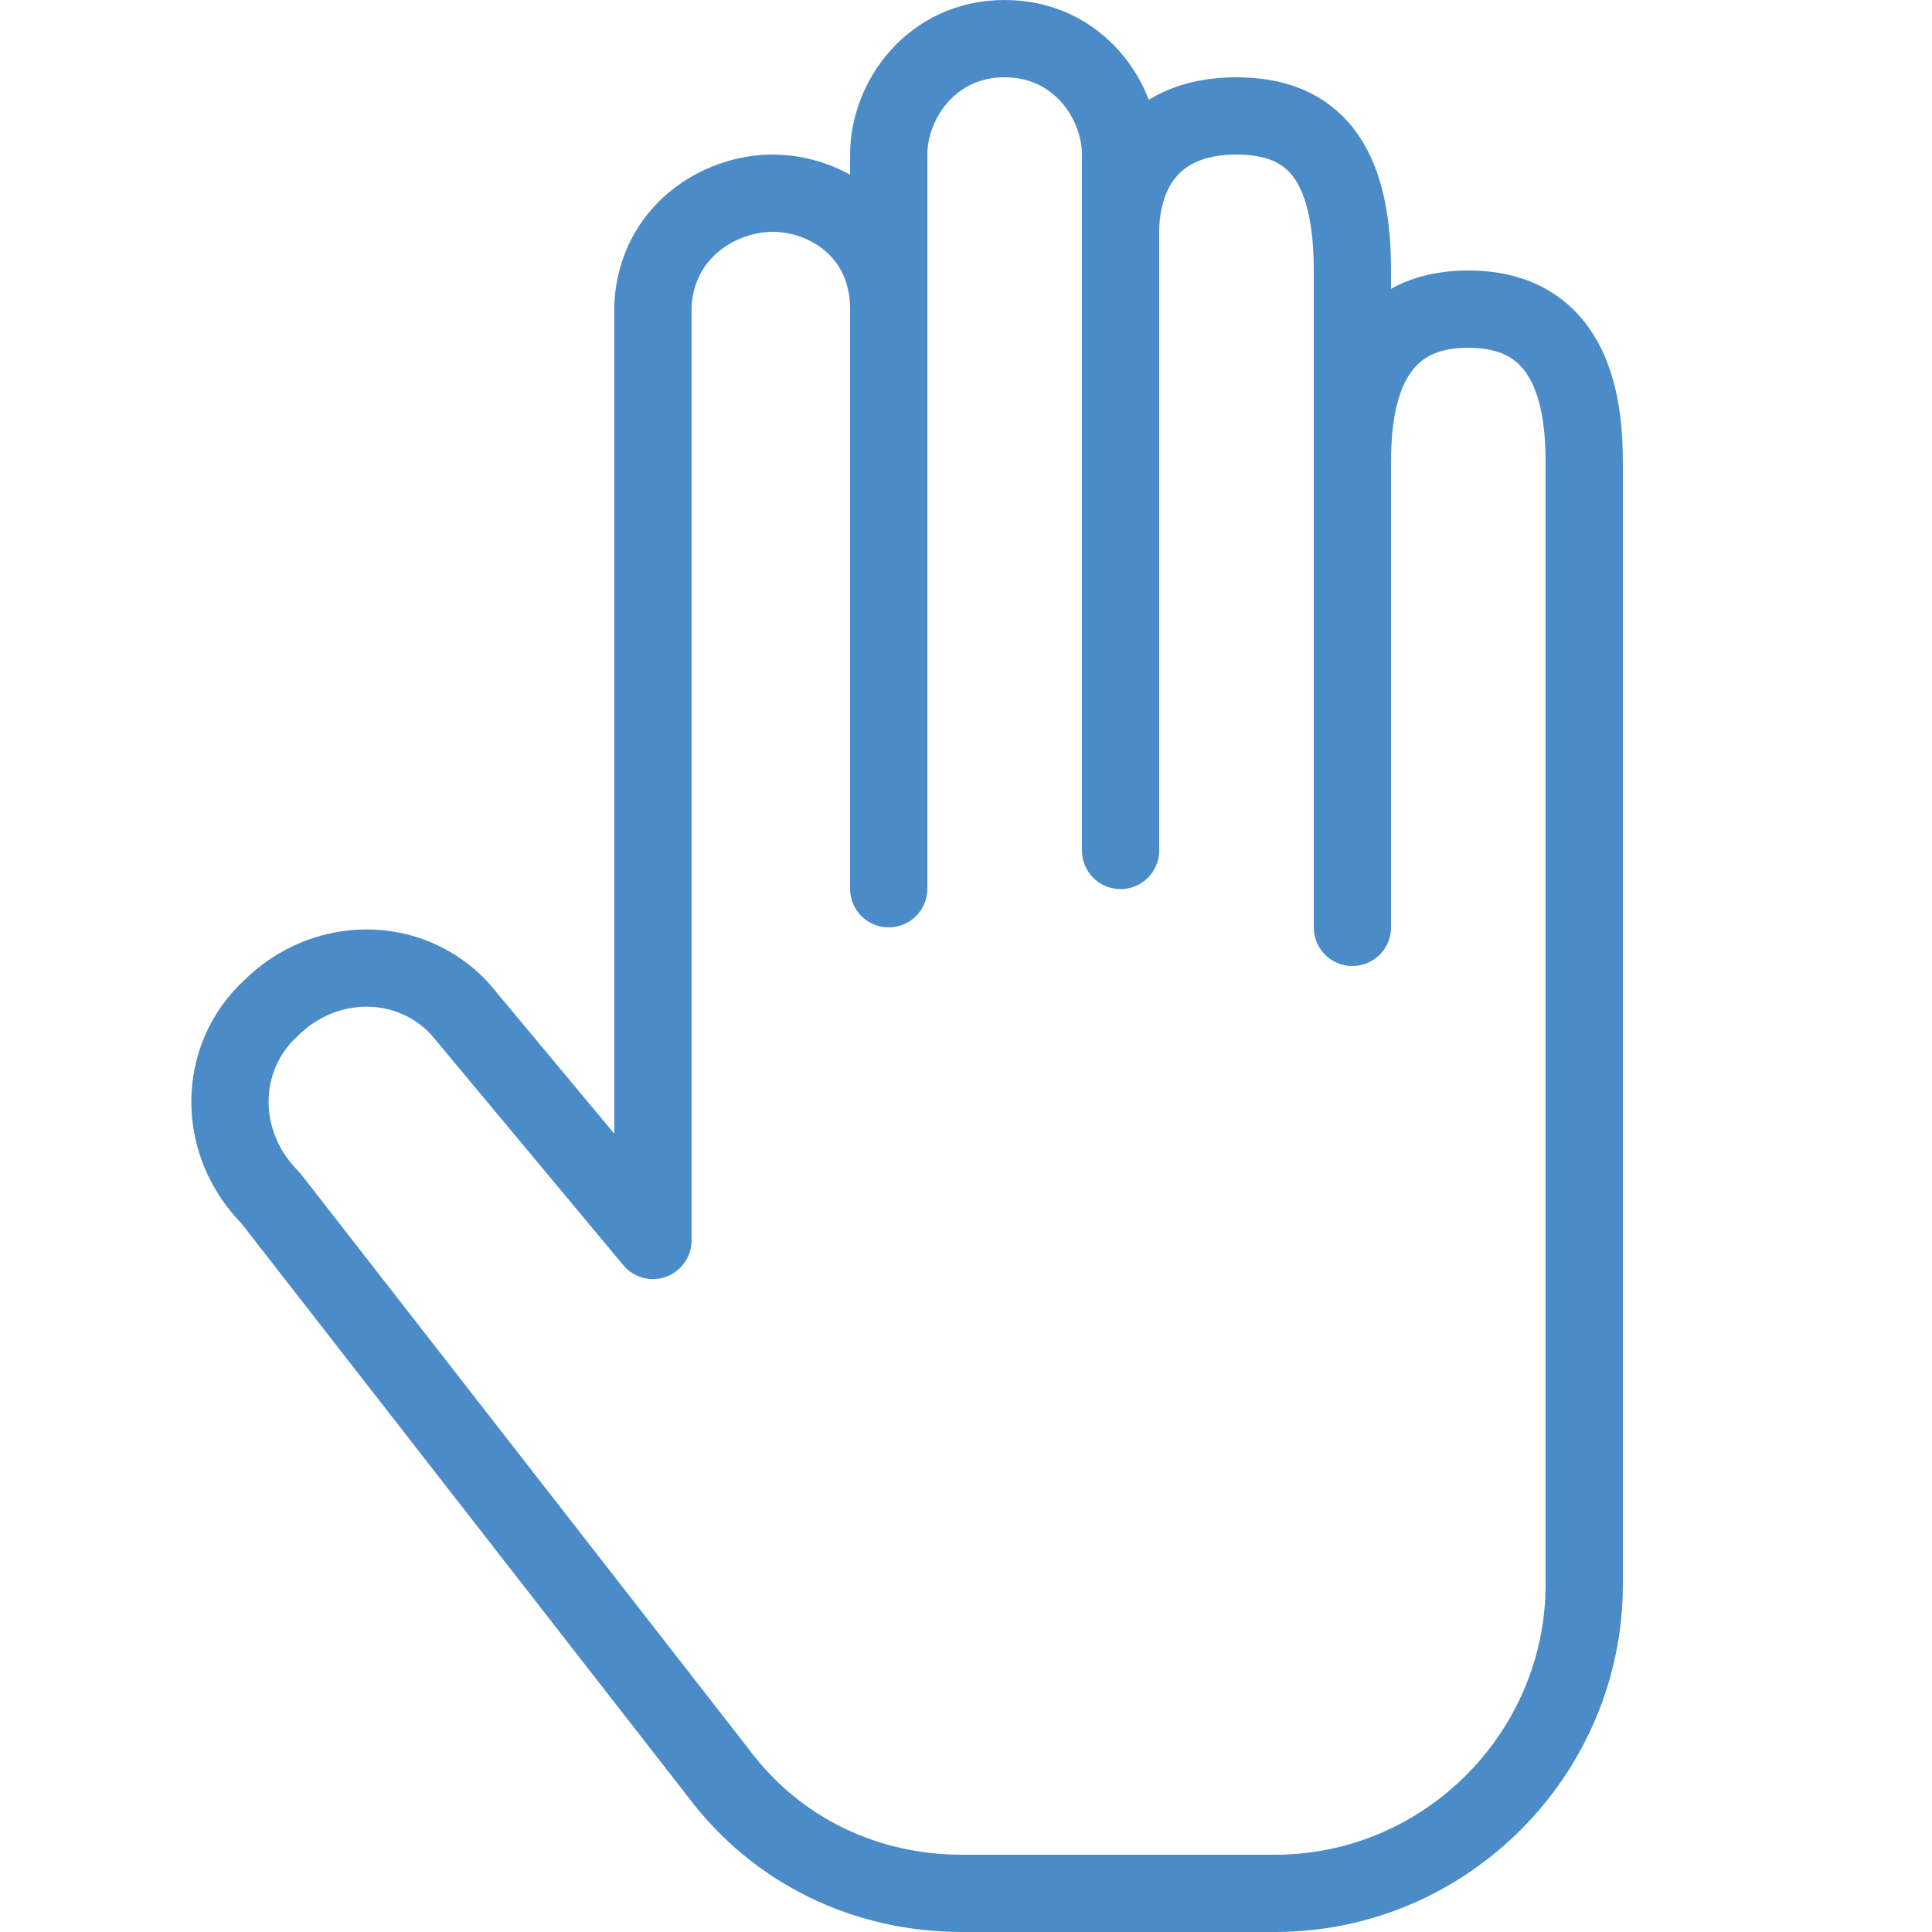 <?xml version="1.0" encoding="UTF-8"?>
<svg width="25px" height="25px" viewBox="0 0 25 25" version="1.1" xmlns="http://www.w3.org/2000/svg" xmlns:xlink="http://www.w3.org/1999/xlink">
    <title>icons8-hand</title>
    <g id="icons8-hand" stroke="none" stroke-width="1" fill="none" fill-rule="evenodd" stroke-linecap="round" stroke-linejoin="round">
        <path d="M3.5,15.5 C2.801,14.801 2.801,13.699 3.5,13.051 C4.199,12.352 5.301,12.352 5.949,13.051 L8.449,16.051 L8.449,3.949 C8.5,3 9.301,2.5 10,2.5 C10.699,2.5 11.5,3 11.5,4 L11.5,11.5 L11.5,2 C11.5,1.301 12.051,0.5 13,0.5 C13.949,0.5 14.5,1.301 14.5,2 C14.5,2 14.5,11.25 14.5,11 L14.5,3 C14.5,2.301 14.852,1.5 16,1.5 C17,1.5 17.5,2.102 17.5,3.5 L17.5,12 L17.5,6 C17.5,5.301 17.602,4 19,4 C20.398,4 20.5,5.301 20.5,6 L20.5,20.5 C20.5,22.699 18.699,24.5 16.5,24.5 L12.449,24.5 C11.199,24.5 10.051,23.949 9.301,22.949 L3.5,15.5 Z" id="Stroke-1" stroke="#4B8CC8"></path>
    </g>
</svg>